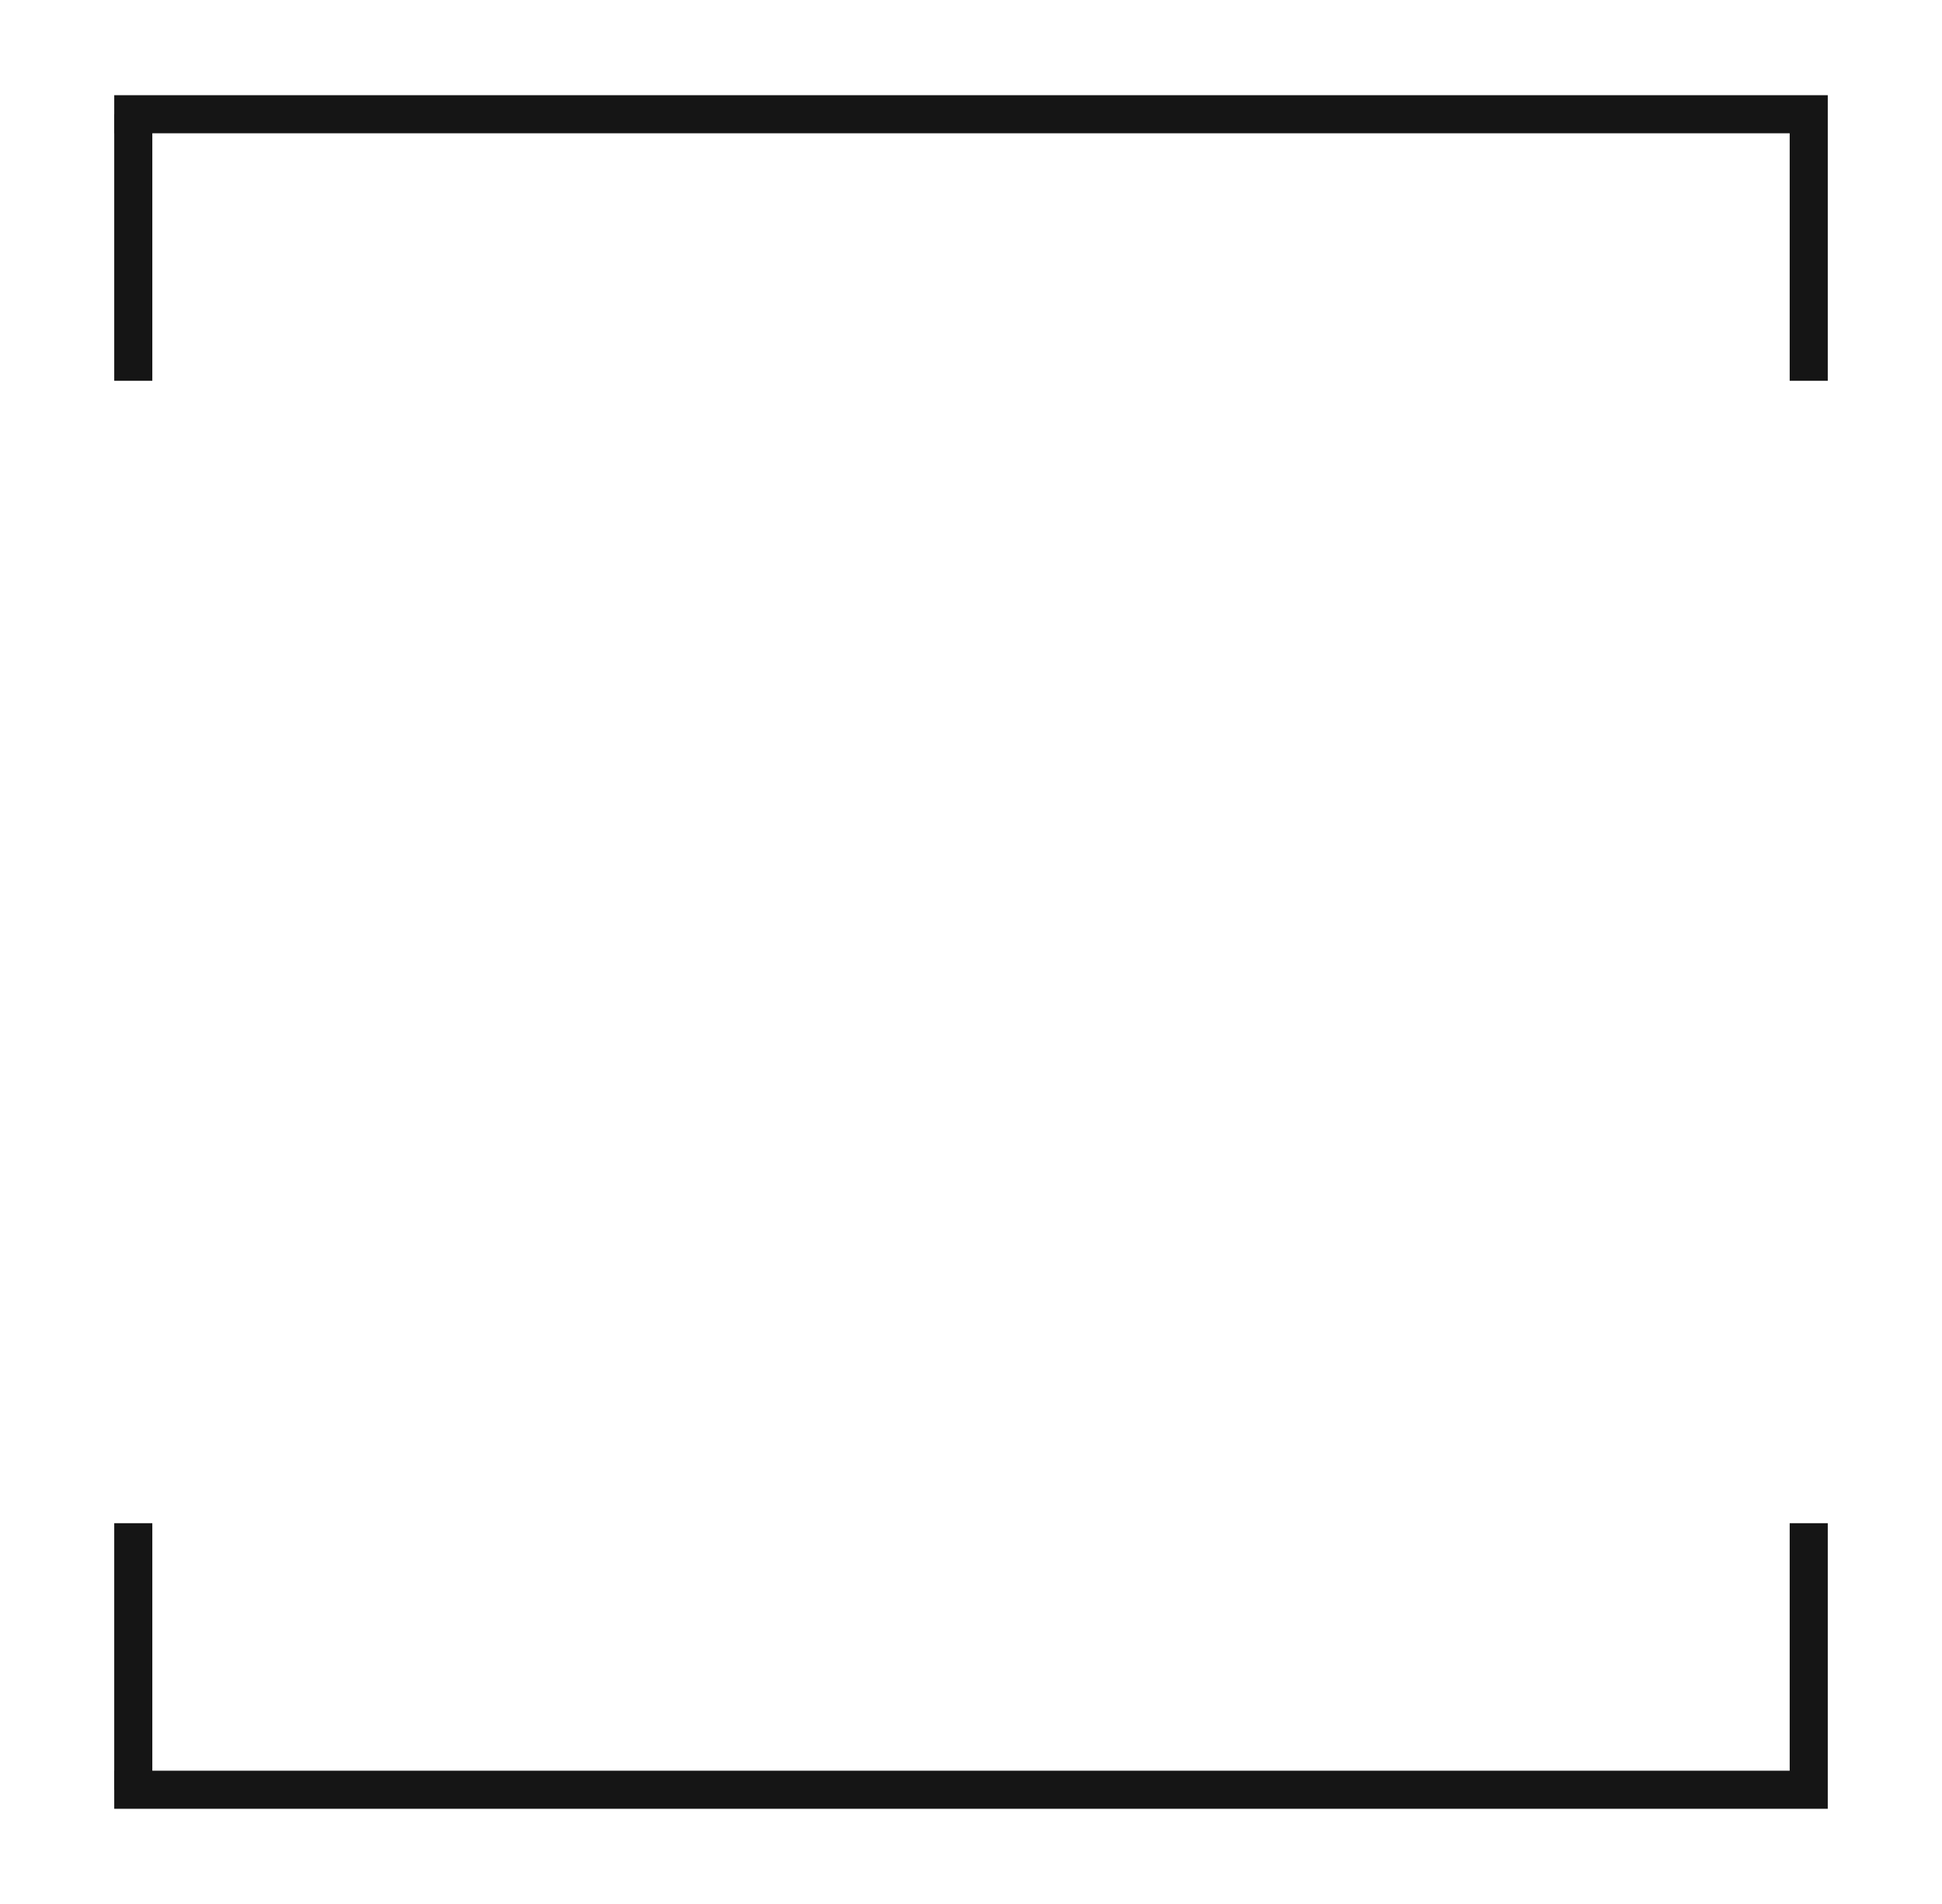 <?xml version="1.0" encoding="UTF-8"?> <svg xmlns="http://www.w3.org/2000/svg" width="51" height="50" viewBox="0 0 51 50" fill="none"><rect width="51" height="50" fill="white"></rect><path d="M3 3H47.5V10" stroke="#151515"></path><path d="M3.5 3V10" stroke="#151515"></path><path d="M47.5 40L47.5 47L3 47" stroke="#151515"></path><path d="M3.5 47L3.5 40" stroke="#151515"></path></svg> 